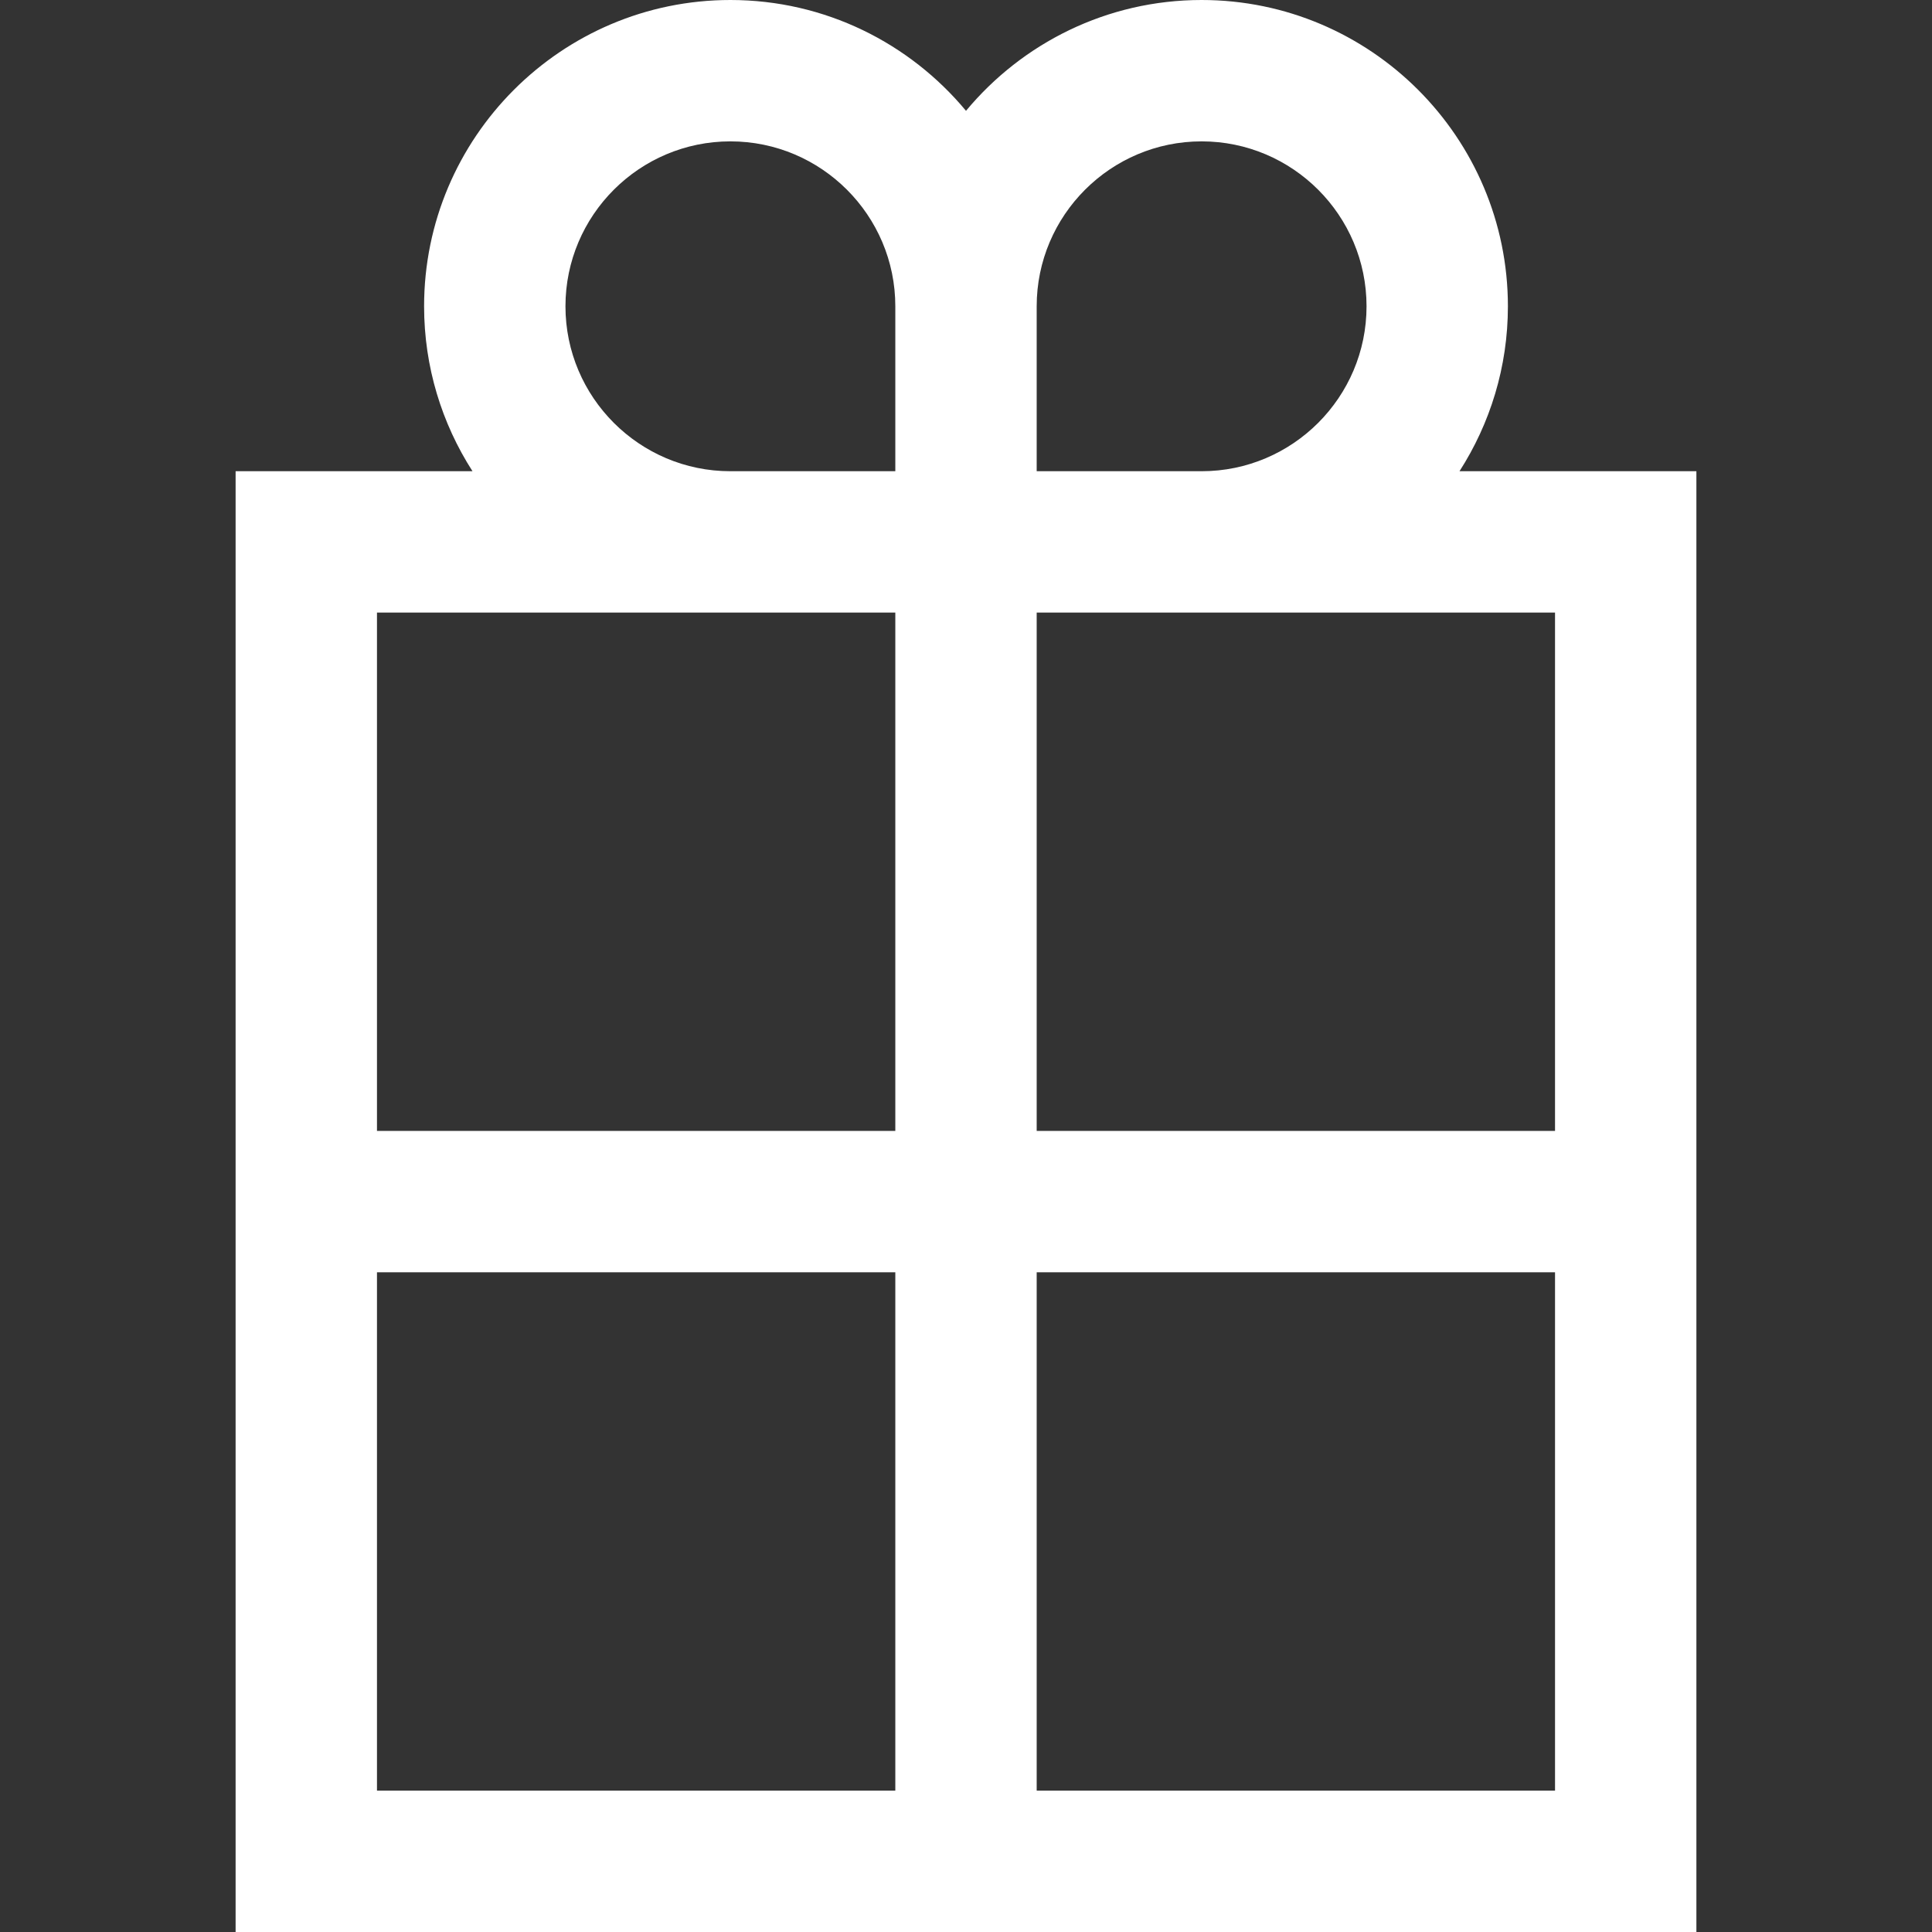 <!DOCTYPE svg PUBLIC "-//W3C//DTD SVG 1.1//EN" "http://www.w3.org/Graphics/SVG/1.1/DTD/svg11.dtd">
<!-- Uploaded to: SVG Repo, www.svgrepo.com, Transformed by: SVG Repo Mixer Tools -->
<svg fill="#fff" height="800px" width="800px" version="1.1" id="Layer_1" xmlns="http://www.w3.org/2000/svg" xmlns:xlink="http://www.w3.org/1999/xlink" viewBox="0 0 512 512" xml:space="preserve">
<rect x="0" y="0" width="512" height="512" fill="#333333" stroke="none"/>
<g id="SVGRepo_bgCarrier" stroke-width="0"/>
<g id="SVGRepo_tracerCarrier" stroke-linecap="round" stroke-linejoin="round"/>
<g id="SVGRepo_iconCarrier"> <g> <g> <path d="M386.784,124.878c8.103-12.628,12.826-27.622,12.826-43.707C399.61,36.413,363.197,0,318.439,0 C293.357,0,270.9,11.439,256,29.369C241.1,11.439,218.643,0,193.561,0c-44.758,0-81.171,36.413-81.171,81.171 c0,16.086,4.723,31.08,12.826,43.707H62.439V512h387.122V124.878H386.784z M237.268,474.537H99.902V337.171h137.366V474.537z M237.268,299.707H99.902V162.341h93.659h43.707V299.707z M237.268,124.878h-43.707c-24.1,0-43.707-19.607-43.707-43.707 s19.607-43.707,43.707-43.707s43.707,19.607,43.707,43.707V124.878z M274.732,81.171c0-24.1,19.607-43.707,43.707-43.707 s43.707,19.607,43.707,43.707s-19.607,43.707-43.707,43.707h-43.707V81.171z M412.098,474.537H274.732V337.171h137.366V474.537z M412.098,299.707H274.732V162.341h43.707h93.659V299.707z"/> </g> </g> </g>
</svg>